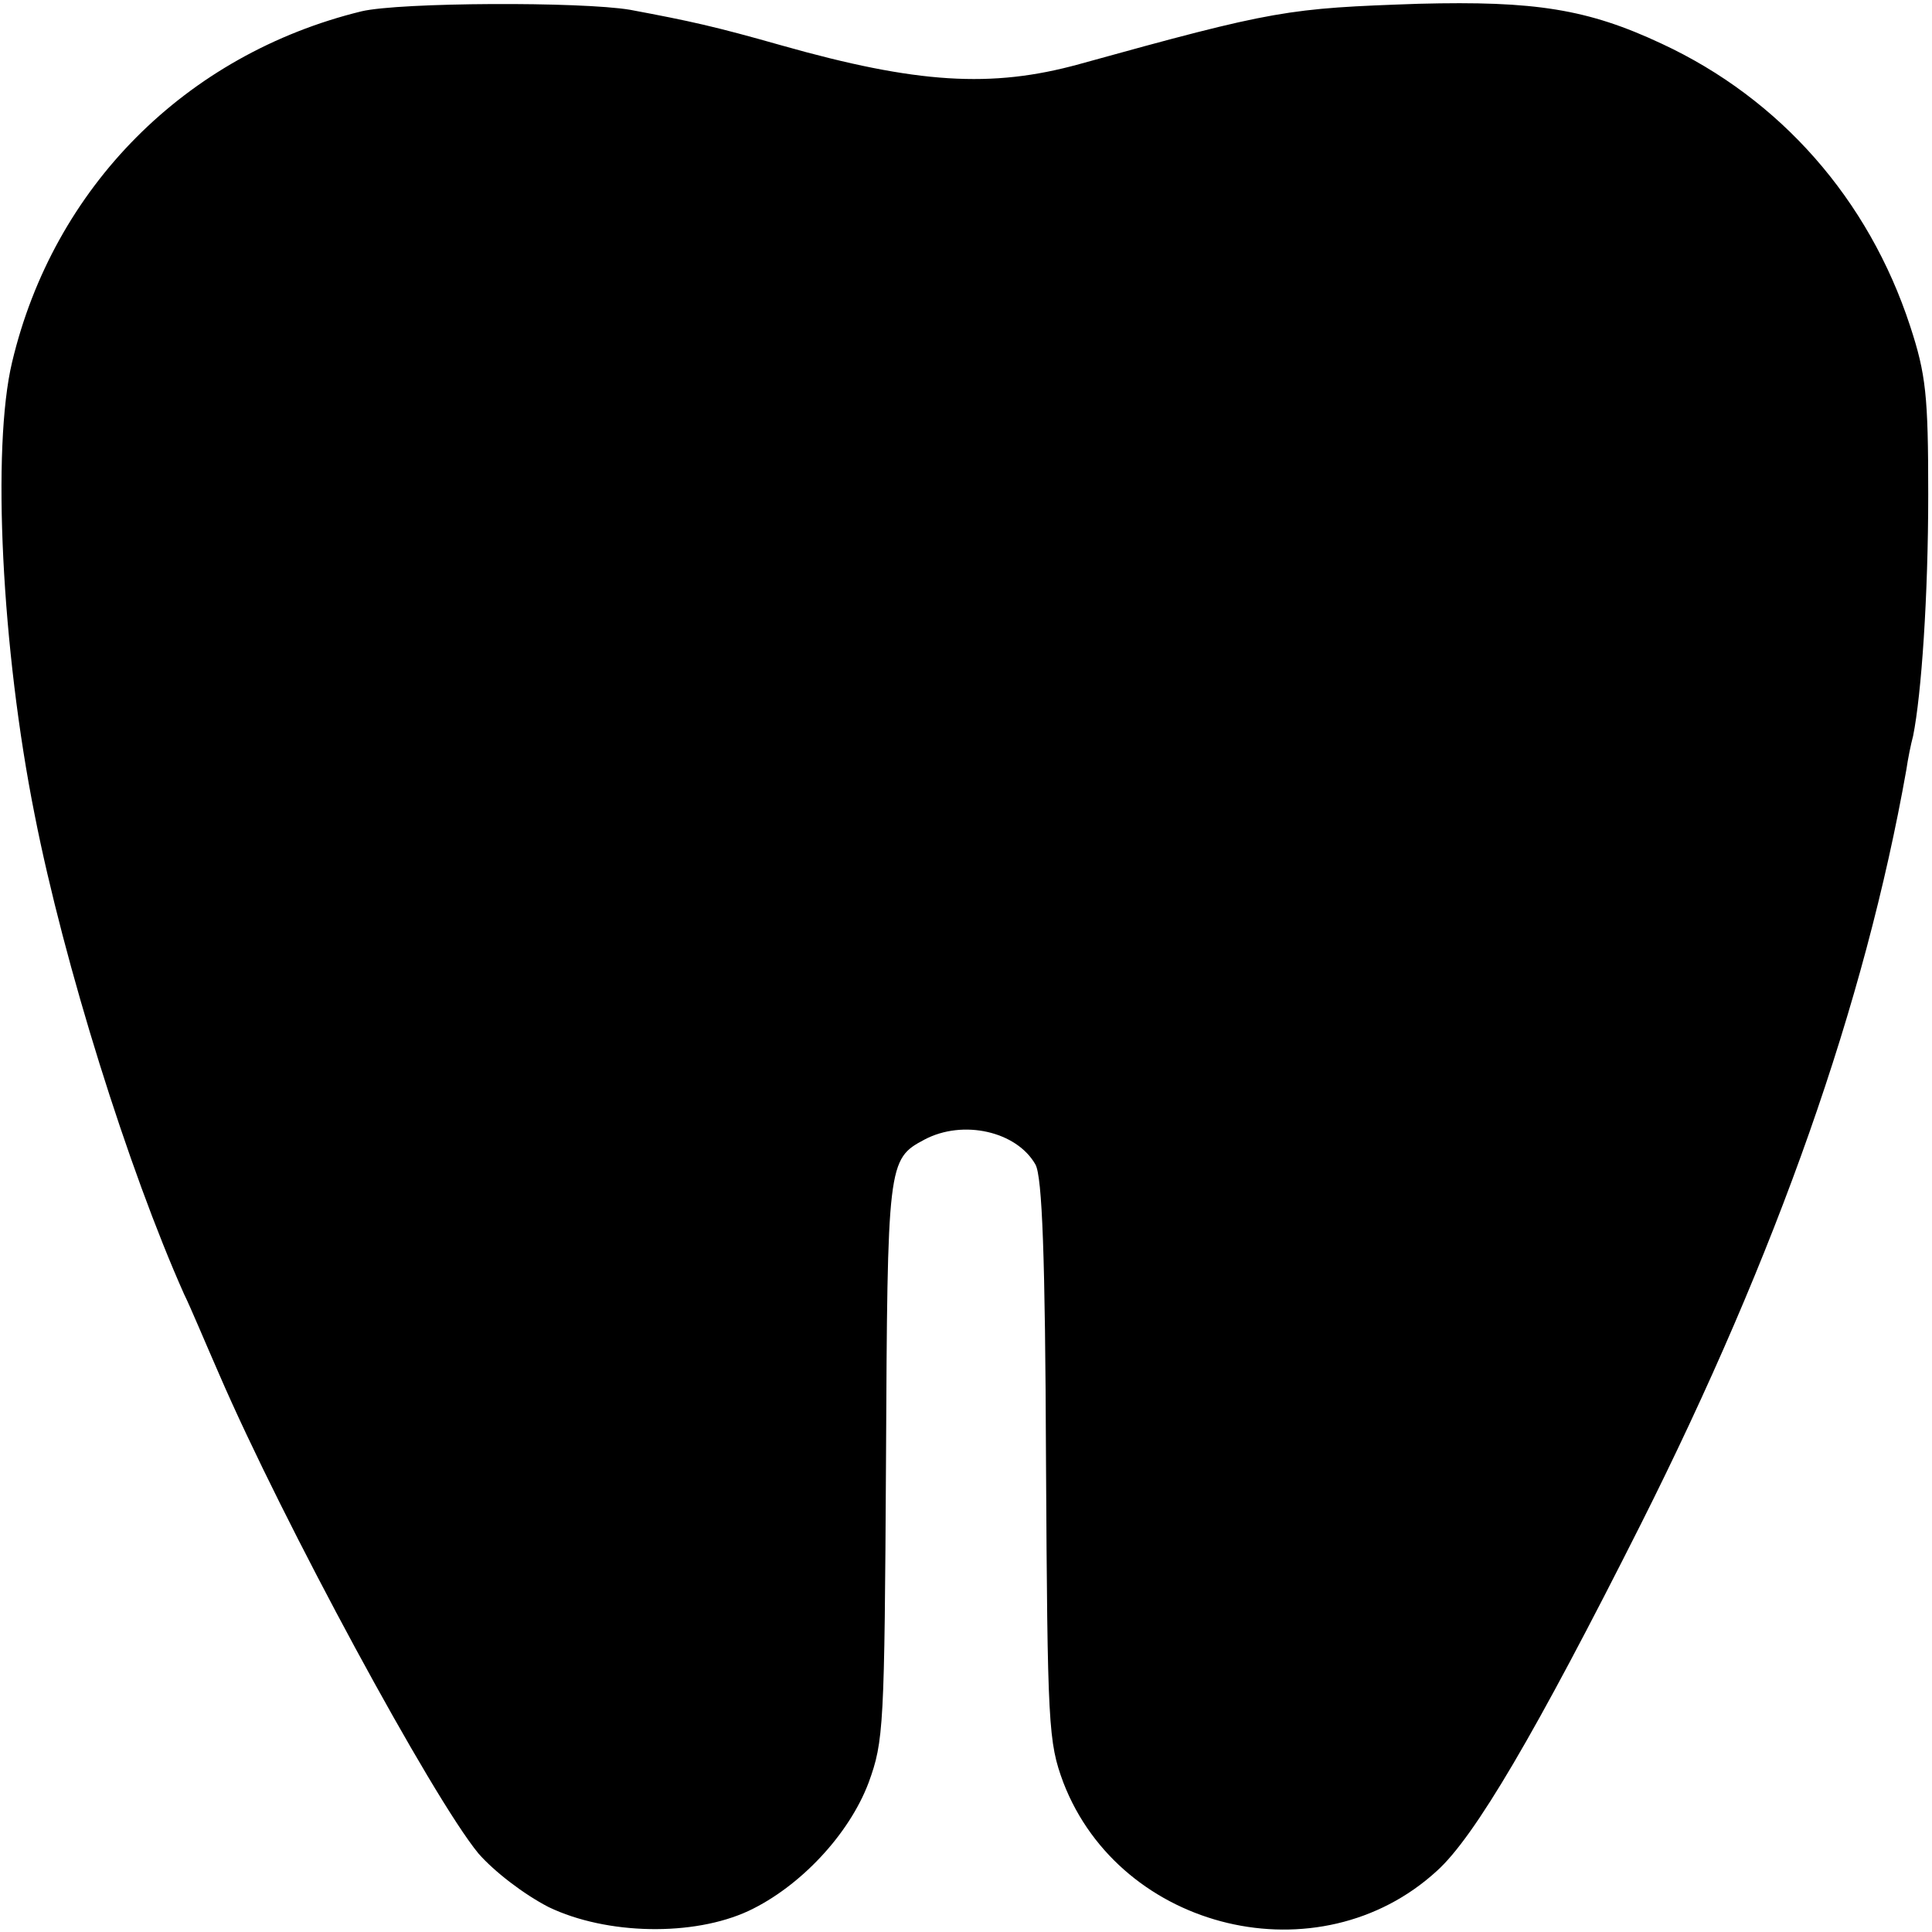 <?xml version="1.0" standalone="no"?>
<!DOCTYPE svg PUBLIC "-//W3C//DTD SVG 20010904//EN"
 "http://www.w3.org/TR/2001/REC-SVG-20010904/DTD/svg10.dtd">
<svg version="1.0" xmlns="http://www.w3.org/2000/svg"
 width="256pt" height="256pt" viewBox="0 0 256 256"
 preserveAspectRatio="xMidYMid meet">
<g transform="translate(0,256) scale(0.1,-0.1)"
fill="#000000" stroke="none">
<path d="M479 2545 c-233 -57 -408 -233 -463 -465 -27 -113 -14 -380 30 -600
39 -198 124 -469 198 -635 8 -16 28 -64 46 -105 85 -197 283 -562 344 -636 21
-24 60 -54 93 -71 77 -37 192 -39 265 -5 68 32 133 101 159 170 20 55 21 73
23 427 2 394 2 399 51 425 51 27 122 11 147 -33 9 -16 13 -122 14 -392 2 -353
3 -373 23 -427 76 -197 339 -260 495 -117 50 45 131 183 270 459 181 360 297
690 352 1000 2 14 6 34 9 45 11 55 20 185 20 320 0 131 -3 159 -24 223 -55
168 -172 301 -329 374 -98 46 -168 57 -322 53 -174 -6 -190 -8 -450 -80 -116
-32 -215 -26 -395 25 -88 25 -120 32 -200 47 -65 11 -305 10 -356 -2z"/>
</g>
</svg>

